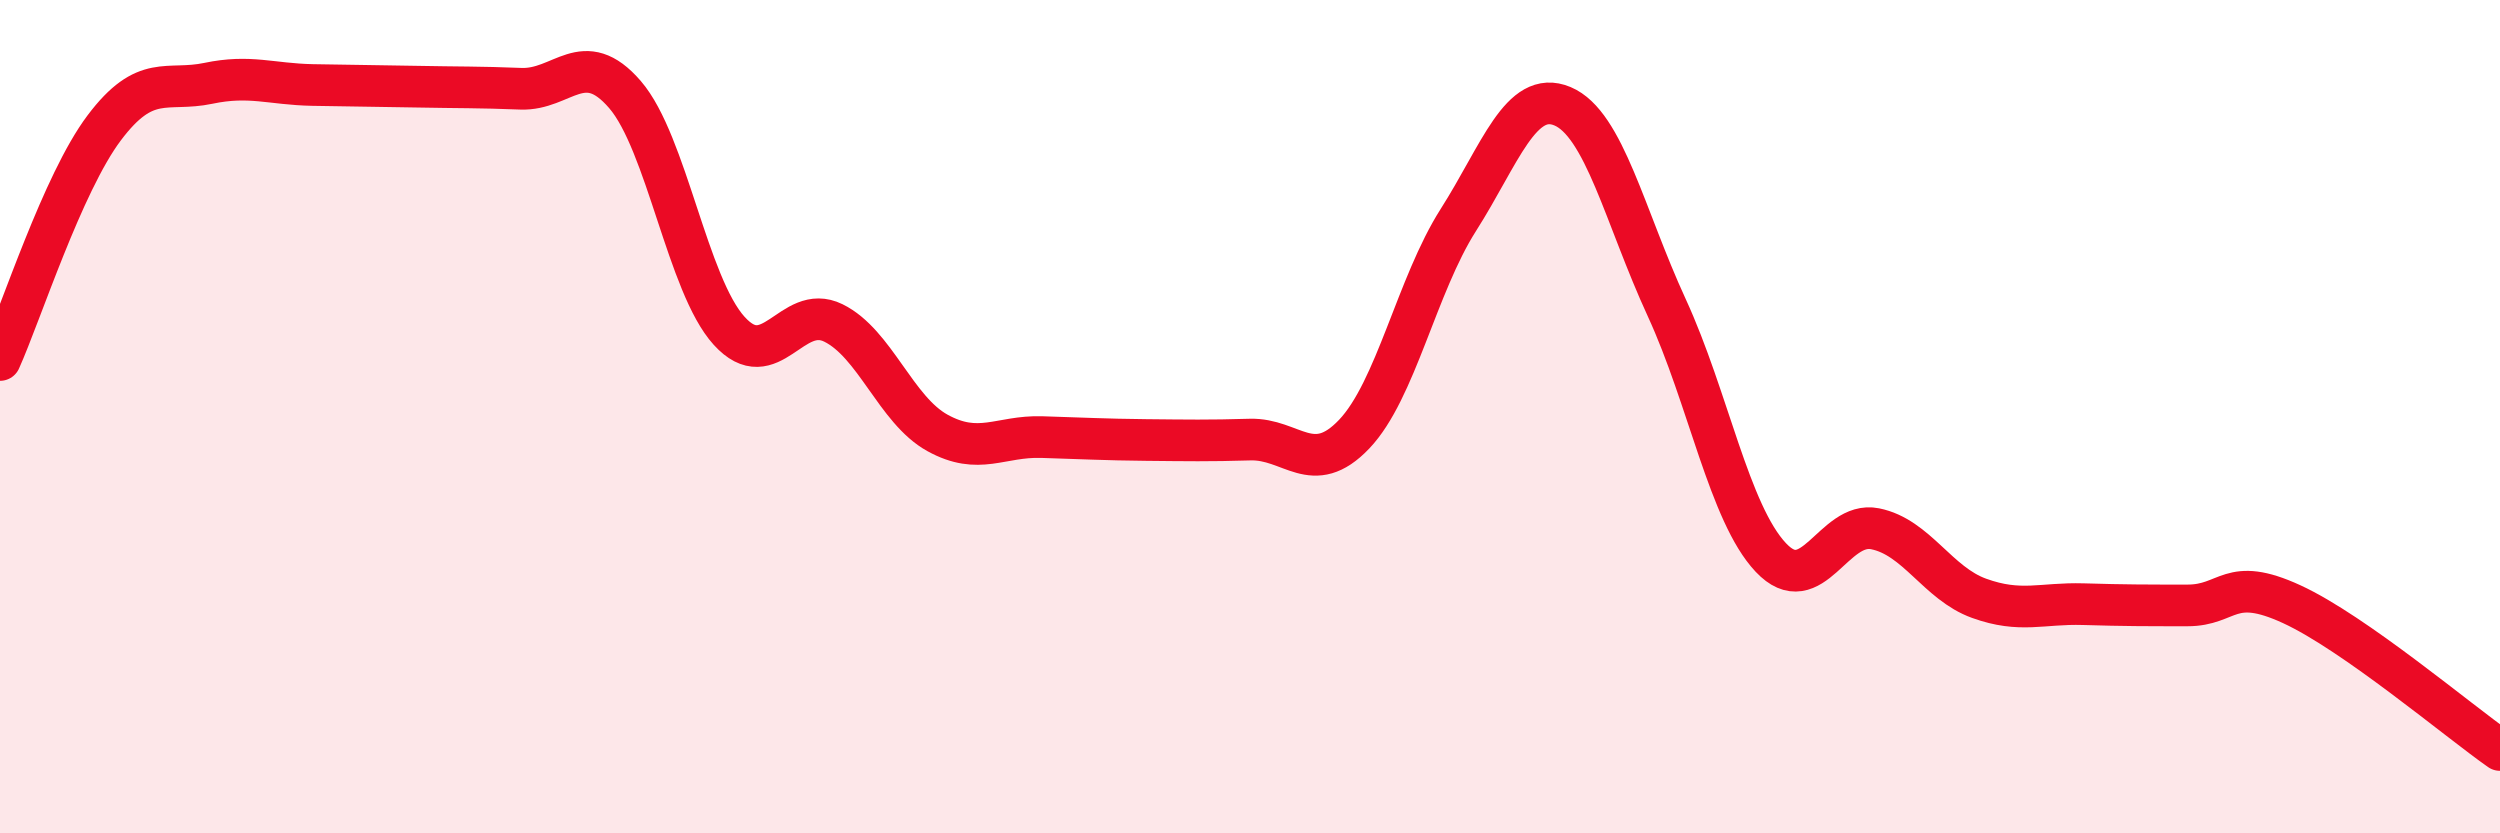 
    <svg width="60" height="20" viewBox="0 0 60 20" xmlns="http://www.w3.org/2000/svg">
      <path
        d="M 0,8.64 C 0.5,7.53 1.5,4.4 2.5,3.07 C 3.5,1.74 4,2.21 5,2 C 6,1.79 6.5,2.02 7.5,2.04 C 8.5,2.06 9,2.06 10,2.08 C 11,2.1 11.5,2.09 12.5,2.13 C 13.5,2.17 14,1.11 15,2.27 C 16,3.43 16.5,6.84 17.5,7.94 C 18.5,9.04 19,7.26 20,7.75 C 21,8.24 21.5,9.84 22.5,10.39 C 23.5,10.94 24,10.46 25,10.49 C 26,10.52 26.5,10.55 27.5,10.56 C 28.5,10.57 29,10.58 30,10.55 C 31,10.52 31.5,11.47 32.5,10.42 C 33.5,9.37 34,6.85 35,5.28 C 36,3.71 36.5,2.13 37.5,2.55 C 38.5,2.97 39,5.21 40,7.38 C 41,9.55 41.5,12.32 42.5,13.38 C 43.5,14.44 44,12.49 45,12.69 C 46,12.89 46.5,14 47.5,14.36 C 48.5,14.72 49,14.47 50,14.5 C 51,14.53 51.5,14.53 52.5,14.53 C 53.5,14.53 53.5,13.81 55,14.5 C 56.5,15.19 59,17.3 60,18L60 20L0 20Z"
        fill="#EB0A25"
        opacity="0.1"
        stroke-linecap="round"
        stroke-linejoin="round"
      />
      <path
        d="M 0,8.64 C 0.5,7.53 1.5,4.4 2.5,3.07 C 3.5,1.74 4,2.21 5,2 C 6,1.79 6.5,2.02 7.5,2.04 C 8.5,2.06 9,2.06 10,2.08 C 11,2.1 11.5,2.09 12.5,2.13 C 13.5,2.17 14,1.11 15,2.27 C 16,3.43 16.5,6.84 17.5,7.94 C 18.5,9.04 19,7.26 20,7.75 C 21,8.24 21.5,9.84 22.5,10.39 C 23.5,10.94 24,10.46 25,10.49 C 26,10.52 26.5,10.55 27.5,10.56 C 28.5,10.57 29,10.58 30,10.55 C 31,10.52 31.5,11.47 32.5,10.42 C 33.5,9.37 34,6.85 35,5.28 C 36,3.71 36.5,2.13 37.5,2.55 C 38.5,2.97 39,5.21 40,7.38 C 41,9.55 41.5,12.32 42.5,13.38 C 43.5,14.44 44,12.49 45,12.69 C 46,12.89 46.5,14 47.5,14.36 C 48.5,14.72 49,14.47 50,14.5 C 51,14.53 51.5,14.53 52.5,14.53 C 53.5,14.53 53.5,13.81 55,14.5 C 56.5,15.19 59,17.3 60,18"
        stroke="#EB0A25"
        stroke-width="1"
        fill="none"
        stroke-linecap="round"
        stroke-linejoin="round"
      />
    </svg>
  